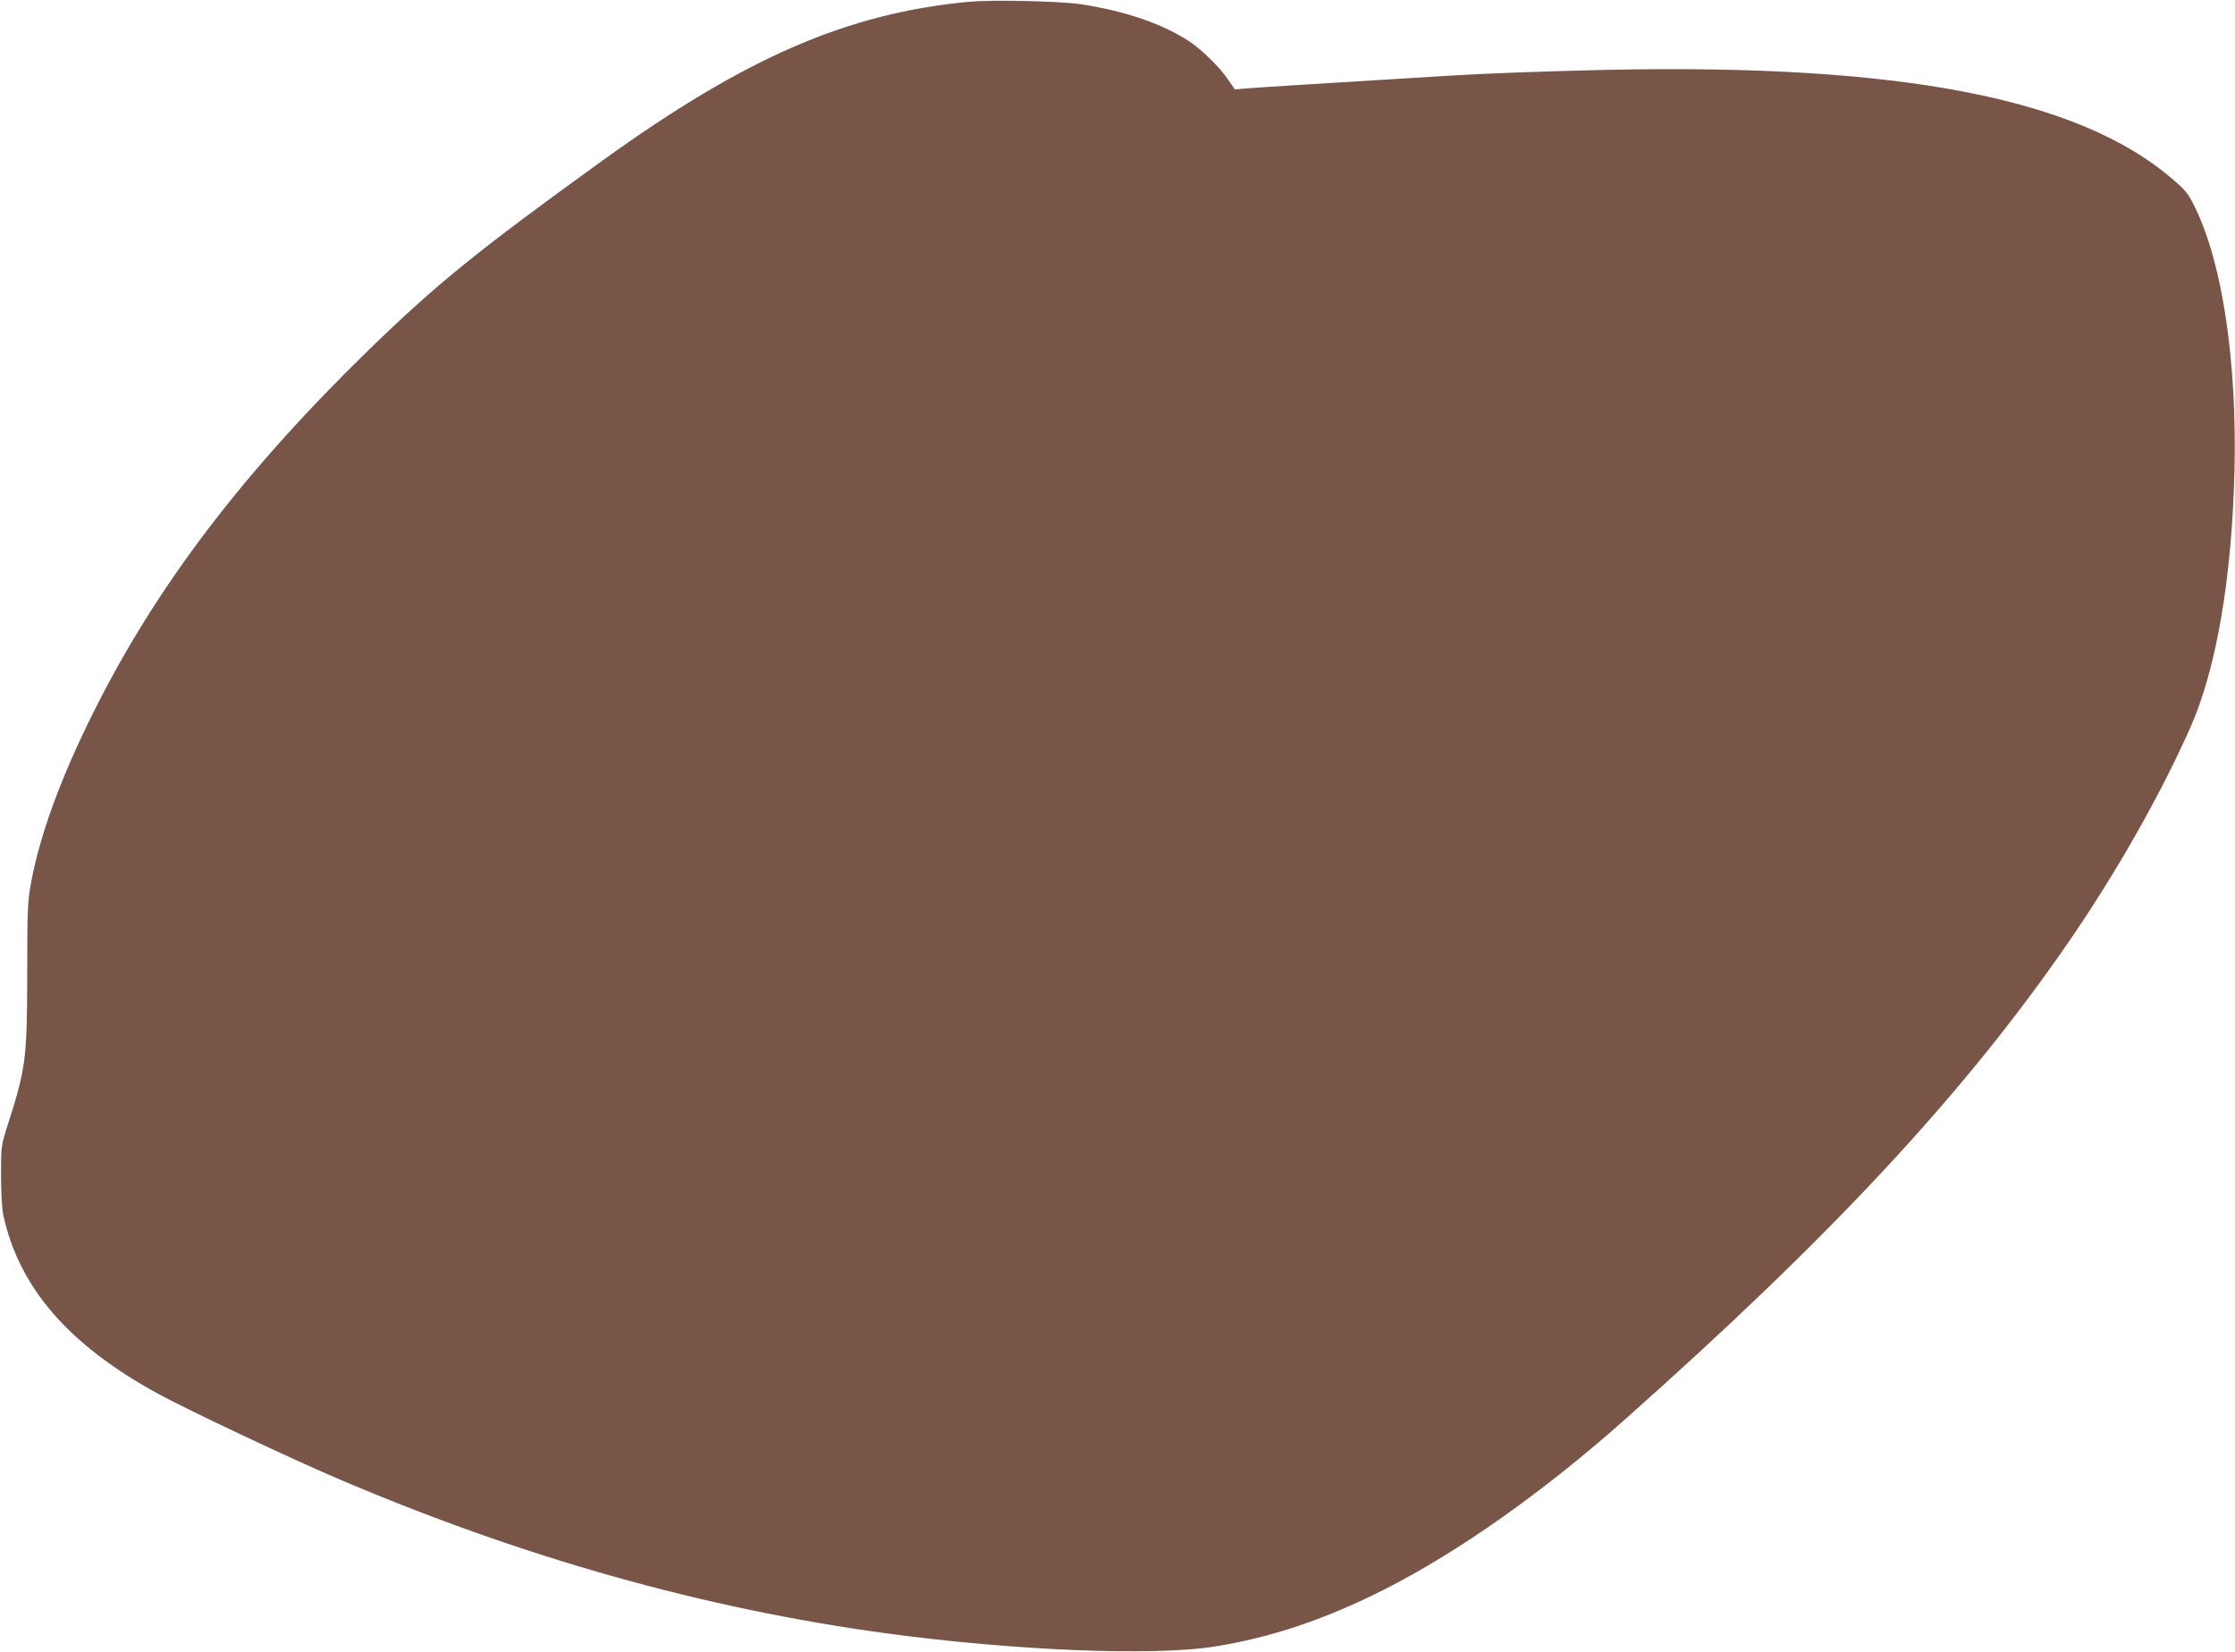 <?xml version="1.0" standalone="no"?>
<!DOCTYPE svg PUBLIC "-//W3C//DTD SVG 20010904//EN"
 "http://www.w3.org/TR/2001/REC-SVG-20010904/DTD/svg10.dtd">
<svg version="1.0" xmlns="http://www.w3.org/2000/svg"
 width="1280pt" height="946pt" viewBox="0 0 1280 946"
 preserveAspectRatio="xMidYMid meet">
<g transform="translate(0,946) scale(0.1,-0.1)"
fill="#795548" stroke="none">
<path d="M5550 9450 c-698 -66 -1279 -318 -2100 -910 -712 -514 -948 -705
-1335 -1081 -721 -702 -1218 -1354 -1578 -2075 -187 -373 -309 -707 -359 -979
-20 -110 -22 -153 -22 -530 -1 -485 -8 -533 -114 -865 -36 -113 -36 -118 -36
-280 0 -95 5 -190 12 -225 89 -417 372 -746 886 -1027 168 -92 748 -366 1026
-485 1052 -450 2091 -744 3140 -887 734 -100 1531 -132 1883 -77 328 52 642
158 982 331 420 213 904 555 1370 969 1191 1058 1946 1870 2545 2740 270 393
520 833 693 1221 149 335 238 848 254 1470 15 624 -68 1187 -224 1508 -40 83
-54 100 -127 163 -537 466 -1559 664 -3242 629 -375 -9 -669 -19 -929 -35
-692 -42 -1073 -66 -1131 -71 l-72 -6 -40 58 c-44 66 -144 164 -212 211 -153
104 -374 180 -631 219 -124 18 -504 26 -639 14z"/>
</g>
</svg>
